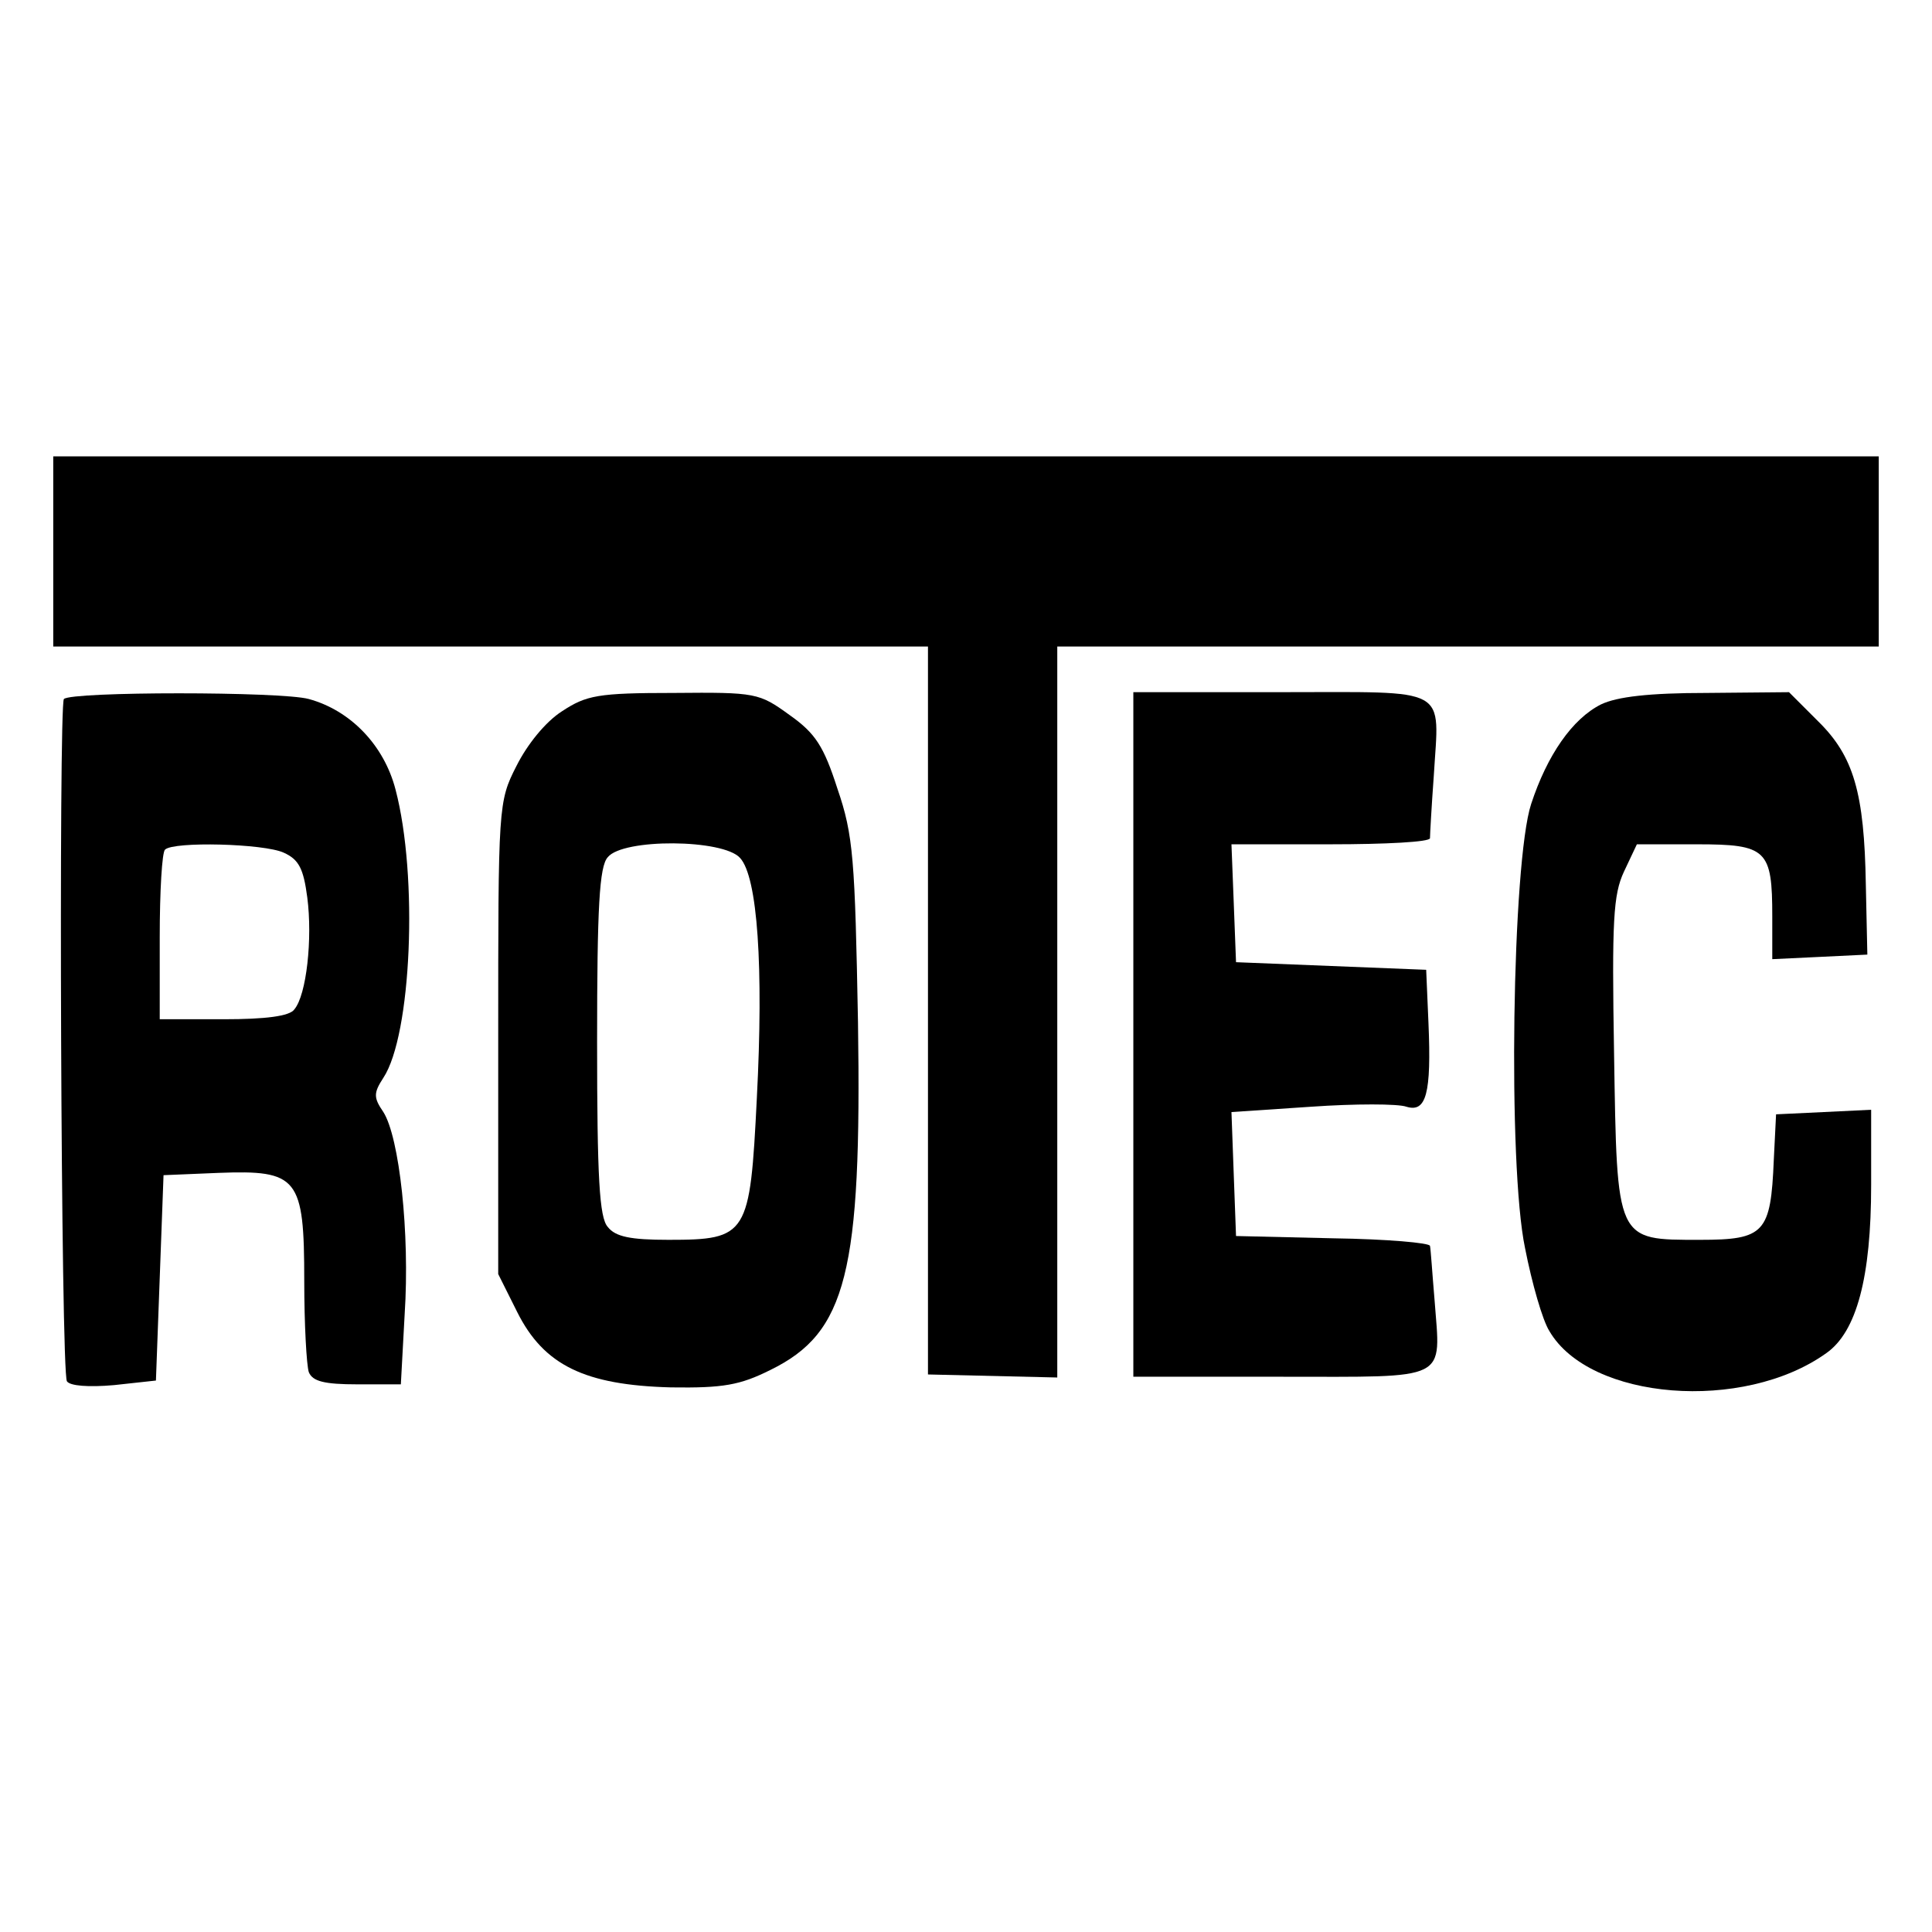 <?xml version="1.0" standalone="no"?>
<!DOCTYPE svg PUBLIC "-//W3C//DTD SVG 20010904//EN"
 "http://www.w3.org/TR/2001/REC-SVG-20010904/DTD/svg10.dtd">
<svg version="1.0" xmlns="http://www.w3.org/2000/svg"
 width="254pt" height="254pt" viewBox="0 0 254 254"
 preserveAspectRatio="xMidYMid meet">
<g transform="translate(0,254) scale(0.1,-0.1)"
fill="#000000" stroke="none">
<path d="M70 1815 l0 -125 575 0 575 0 0 -479 0 -478 85 -2 85 -2 0 481 0 480
540 0 540 0 0 125 0 125 -1200 0 -1200 0 0 -125z"/>
<path d="M84 1621 c-7 -8 -4 -886 4 -897 4 -6 28 -8 62 -5 l55 6 5 135 5 135
72 3 c105 4 113 -6 113 -142 0 -57 3 -111 6 -120 5 -12 20 -16 64 -16 l57 0 5
92 c7 107 -7 233 -28 266 -13 19 -13 25 0 45 37 56 46 265 16 379 -15 58 -59
104 -114 119 -36 10 -312 10 -322 0z m289 -202 c20 -9 26 -21 31 -59 7 -54 -1
-128 -17 -147 -6 -9 -38 -13 -93 -13 l-84 0 0 108 c0 60 3 112 7 115 11 11
130 8 156 -4z"/>
<path d="M739 1605 c-22 -14 -46 -44 -60 -72 -24 -47 -24 -52 -24 -358 l0
-310 25 -50 c35 -70 89 -96 202 -99 69 -1 91 3 131 23 100 49 120 128 115 457
-4 214 -6 246 -27 307 -18 56 -29 73 -63 97 -40 29 -44 30 -152 29 -100 0
-115 -3 -147 -24z m234 -193 c23 -25 31 -143 22 -316 -9 -180 -12 -186 -116
-186 -50 0 -70 4 -80 17 -11 12 -14 65 -14 243 0 178 3 231 14 243 20 25 152
24 174 -1z"/>
<path d="M1490 1180 l0 -450 194 0 c224 0 210 -7 202 101 -3 35 -5 67 -6 71 0
4 -57 9 -127 10 l-128 3 -3 81 -3 82 105 7 c57 4 114 4 125 0 26 -8 33 17 29
110 l-3 70 -125 5 -125 5 -3 78 -3 77 131 0 c71 0 130 3 130 8 0 4 2 41 5 82
7 119 24 110 -201 110 l-194 0 0 -450z"/>
<path d="M2105 1614 c-38 -19 -71 -67 -92 -131 -25 -76 -31 -475 -8 -584 9
-46 23 -95 32 -109 53 -91 255 -107 364 -29 40 28 59 100 59 221 l0 99 -62 -3
-63 -3 -3 -60 c-4 -96 -12 -105 -97 -105 -111 0 -109 -3 -113 245 -3 175 -1
209 13 239 l17 36 79 0 c92 0 99 -7 99 -95 l0 -56 63 3 62 3 -2 92 c-2 121
-16 169 -63 215 l-38 38 -108 -1 c-76 0 -118 -5 -139 -15z"/>
</g>
</svg>
